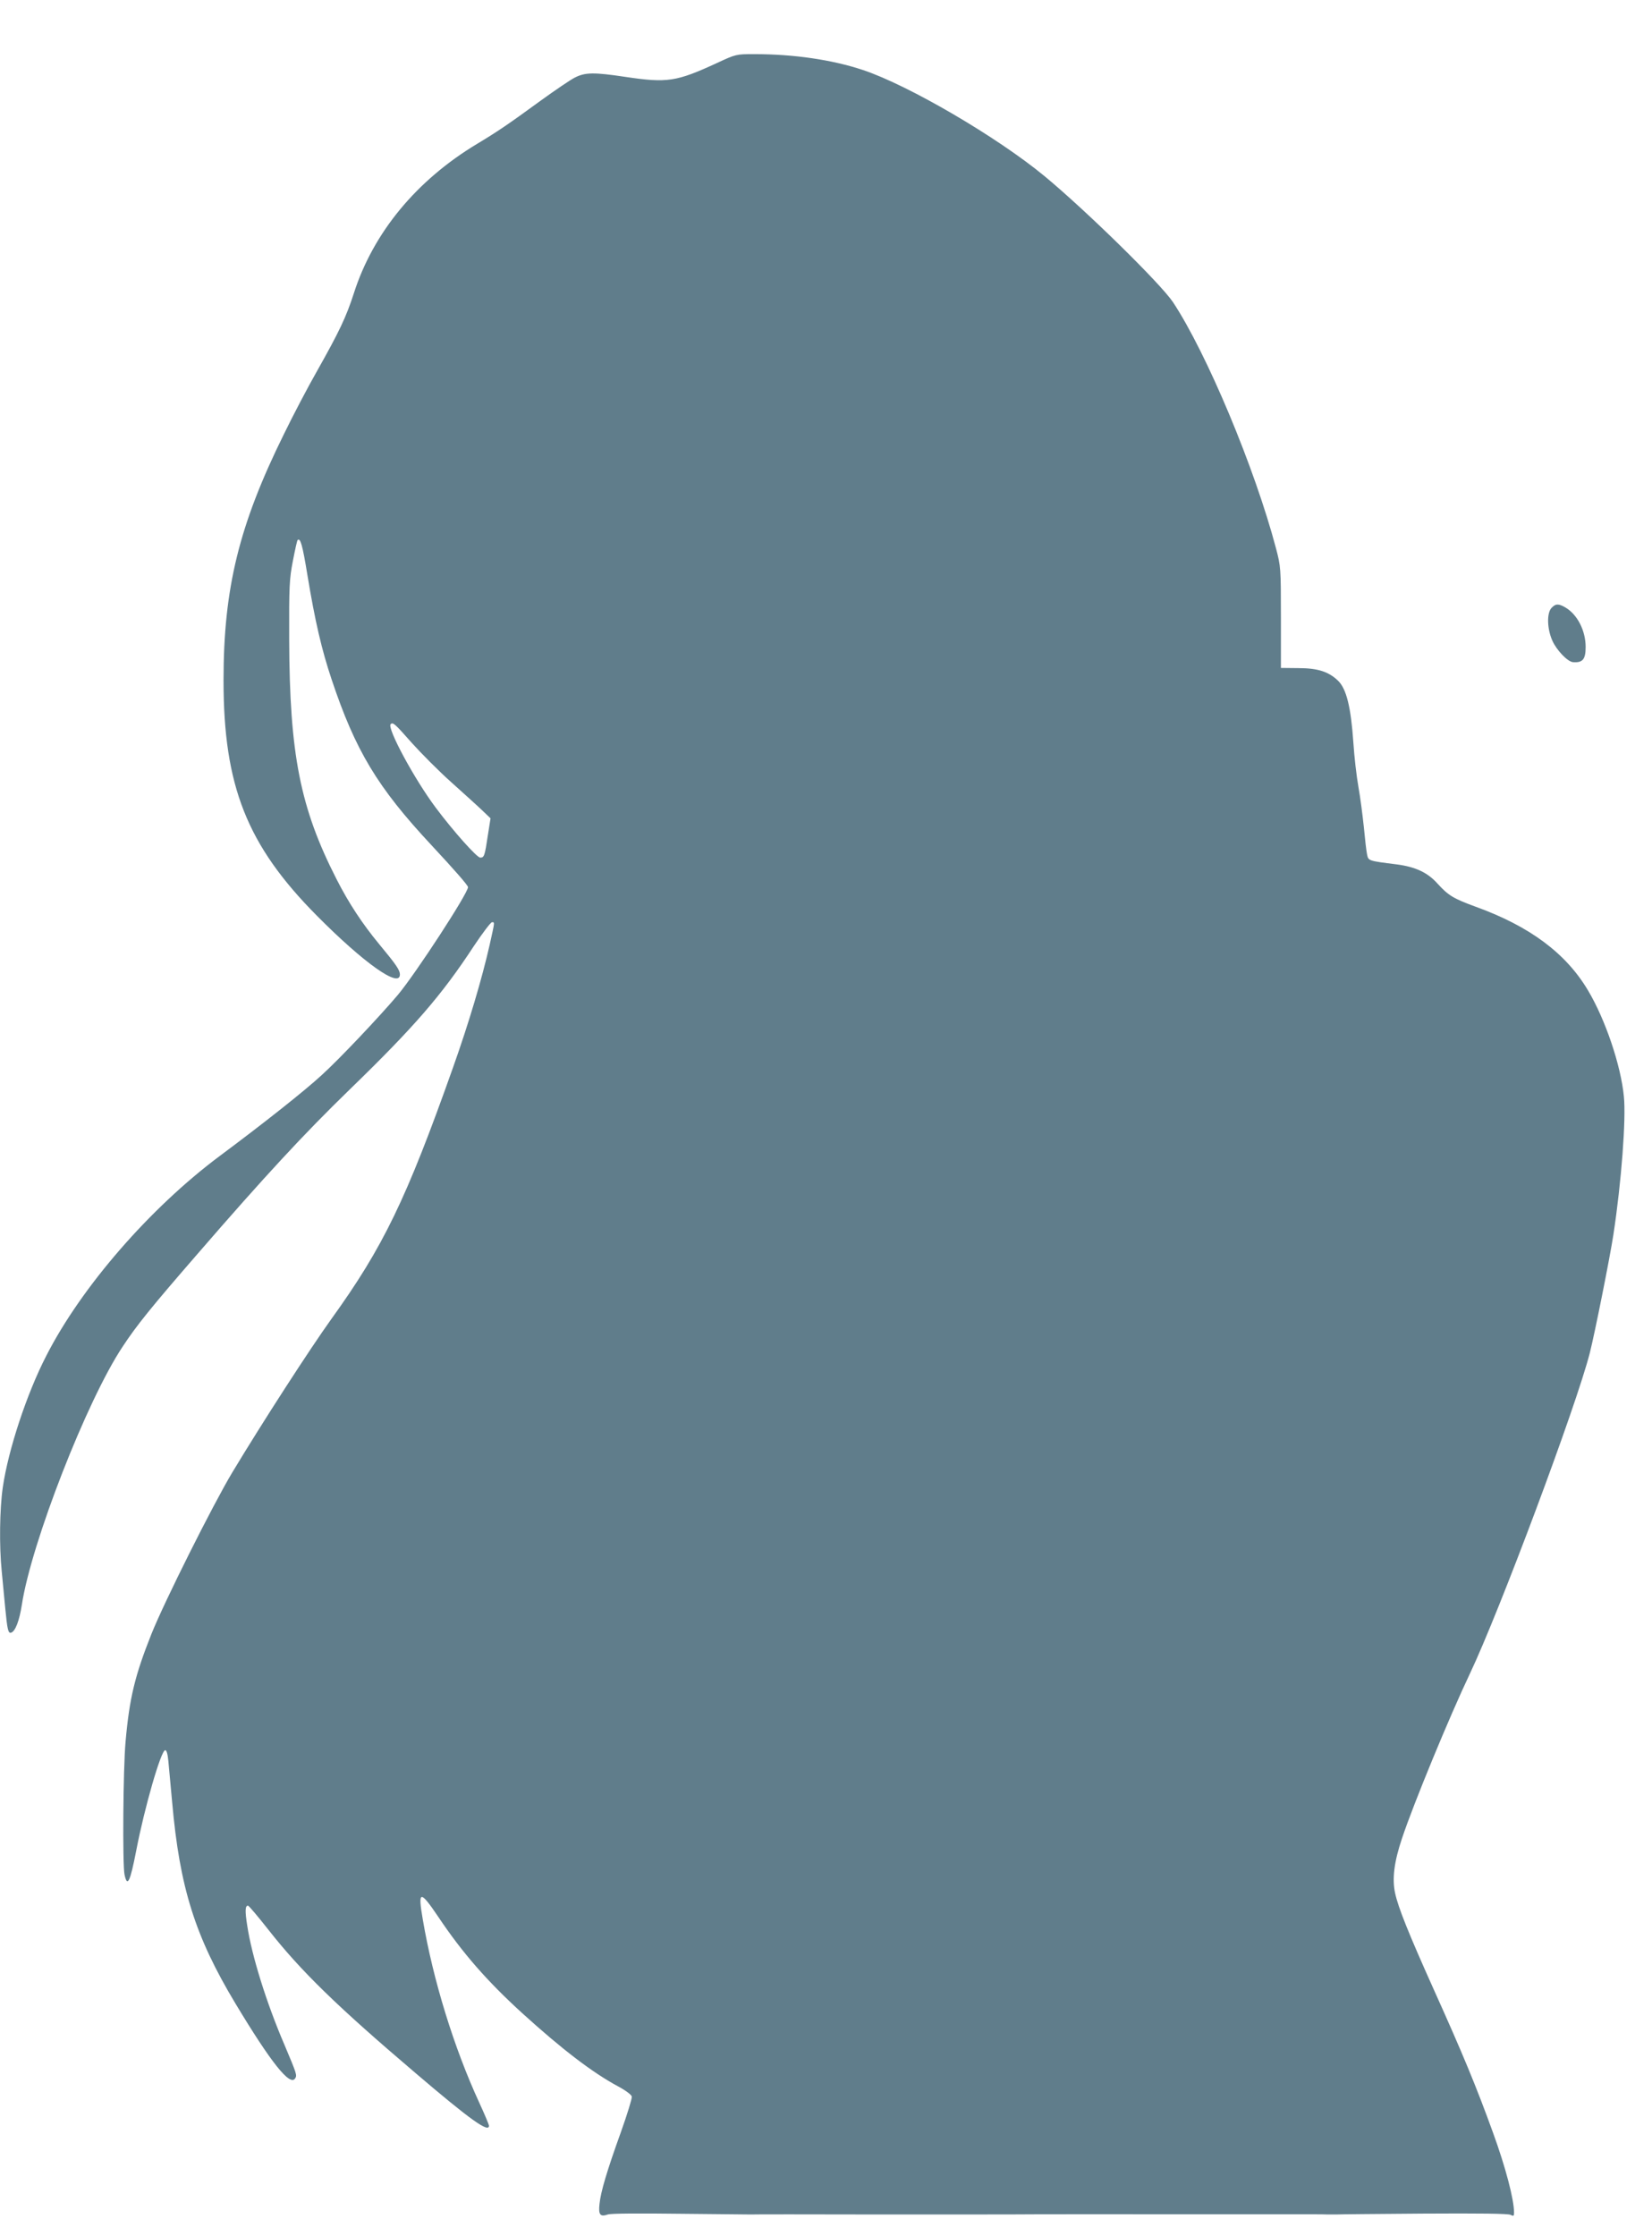 <?xml version="1.0" standalone="no"?>
<!DOCTYPE svg PUBLIC "-//W3C//DTD SVG 20010904//EN"
 "http://www.w3.org/TR/2001/REC-SVG-20010904/DTD/svg10.dtd">
<svg version="1.0" xmlns="http://www.w3.org/2000/svg"
 width="946pt" height="1280pt" viewBox="0 0 946 1280"
 preserveAspectRatio="xMidYMid meet">
<g transform="translate(0,1280) scale(0.1,-0.1)"
fill="#607d8b" stroke="none">
<path d="M4105 12439 c-232 -107 -284 -115 -525 -79 -180 27 -229 26 -288 -4
-26 -13 -114 -73 -197 -133 -185 -135 -247 -177 -362 -246 -348 -209 -596
-509 -707 -857 -44 -136 -83 -218 -211 -445 -53 -93 -138 -255 -189 -360 -257
-520 -346 -882 -346 -1410 0 -605 134 -944 535 -1348 269 -271 475 -417 475
-336 0 25 -21 56 -119 174 -95 115 -174 234 -244 372 -208 407 -269 715 -271
1373 -1 303 1 346 21 448 12 63 24 116 27 120 16 15 28 -27 56 -198 44 -267
82 -430 139 -600 136 -407 262 -617 571 -948 136 -146 210 -231 210 -241 0
-35 -297 -491 -401 -616 -103 -122 -335 -368 -439 -462 -97 -89 -325 -270
-583 -462 -399 -298 -791 -749 -992 -1143 -112 -217 -218 -539 -249 -753 -18
-124 -21 -335 -6 -482 5 -54 14 -149 20 -210 12 -124 17 -146 34 -140 24 8 47
69 61 159 54 354 372 1170 577 1478 80 122 165 227 428 530 385 445 614 692
873 943 369 358 526 539 710 820 50 75 97 137 104 137 17 0 17 7 -13 -129 -44
-194 -119 -447 -210 -703 -268 -756 -400 -1028 -697 -1440 -122 -170 -395
-592 -567 -878 -111 -185 -390 -742 -463 -925 -94 -236 -126 -366 -148 -616
-14 -151 -18 -704 -6 -761 16 -76 32 -43 67 137 47 245 142 575 166 575 8 0
14 -21 18 -62 3 -35 13 -142 22 -238 43 -486 131 -766 362 -1150 204 -339 313
-476 342 -429 12 18 9 26 -61 192 -104 242 -187 510 -213 681 -14 87 -12 116
4 116 5 0 57 -62 117 -138 186 -237 395 -440 843 -821 315 -269 420 -343 420
-301 0 6 -25 66 -56 133 -145 315 -264 701 -323 1048 -29 167 -16 170 88 16
139 -208 282 -371 482 -553 228 -207 402 -340 549 -419 43 -23 76 -48 78 -58
2 -10 -26 -101 -62 -202 -81 -225 -116 -343 -123 -413 -7 -62 4 -75 48 -60 16
6 179 7 416 4 213 -2 394 -4 401 -4 6 1 342 1 745 0 402 0 802 0 887 1 85 0
472 1 860 0 388 0 721 0 740 0 19 0 52 0 73 -1 20 0 43 0 50 0 6 1 229 3 495
5 326 2 489 0 502 -7 17 -9 20 -7 20 12 0 76 -48 259 -120 457 -96 265 -172
449 -342 826 -141 314 -201 463 -219 546 -18 83 -6 180 40 316 66 198 271 695
389 943 169 356 609 1532 686 1835 29 115 115 546 135 677 46 302 73 662 60
790 -17 178 -106 441 -205 607 -126 213 -334 368 -644 480 -128 47 -156 64
-218 132 -57 64 -127 96 -232 110 -167 21 -164 20 -172 59 -4 19 -12 89 -18
154 -7 66 -20 169 -31 230 -11 61 -24 175 -29 253 -14 205 -40 310 -88 356
-54 52 -117 72 -227 72 l-100 1 0 289 c0 284 -1 292 -28 395 -122 462 -397
1118 -590 1410 -71 106 -495 522 -735 721 -271 224 -779 521 -1040 608 -177
59 -396 91 -622 91 -105 0 -105 0 -215 -51z m-1747 -3892 c55 -61 157 -164
228 -227 70 -63 150 -135 176 -160 l47 -45 -15 -95 c-18 -120 -21 -130 -44
-130 -19 0 -153 150 -254 285 -123 164 -281 457 -259 479 13 13 24 3 121 -107z"/>
<path d="M8884 9319 c-27 -30 -25 -118 5 -186 24 -55 88 -122 119 -124 55 -4
72 16 72 87 0 92 -46 184 -114 225 -40 24 -58 24 -82 -2z"/>
</g>
</svg>
